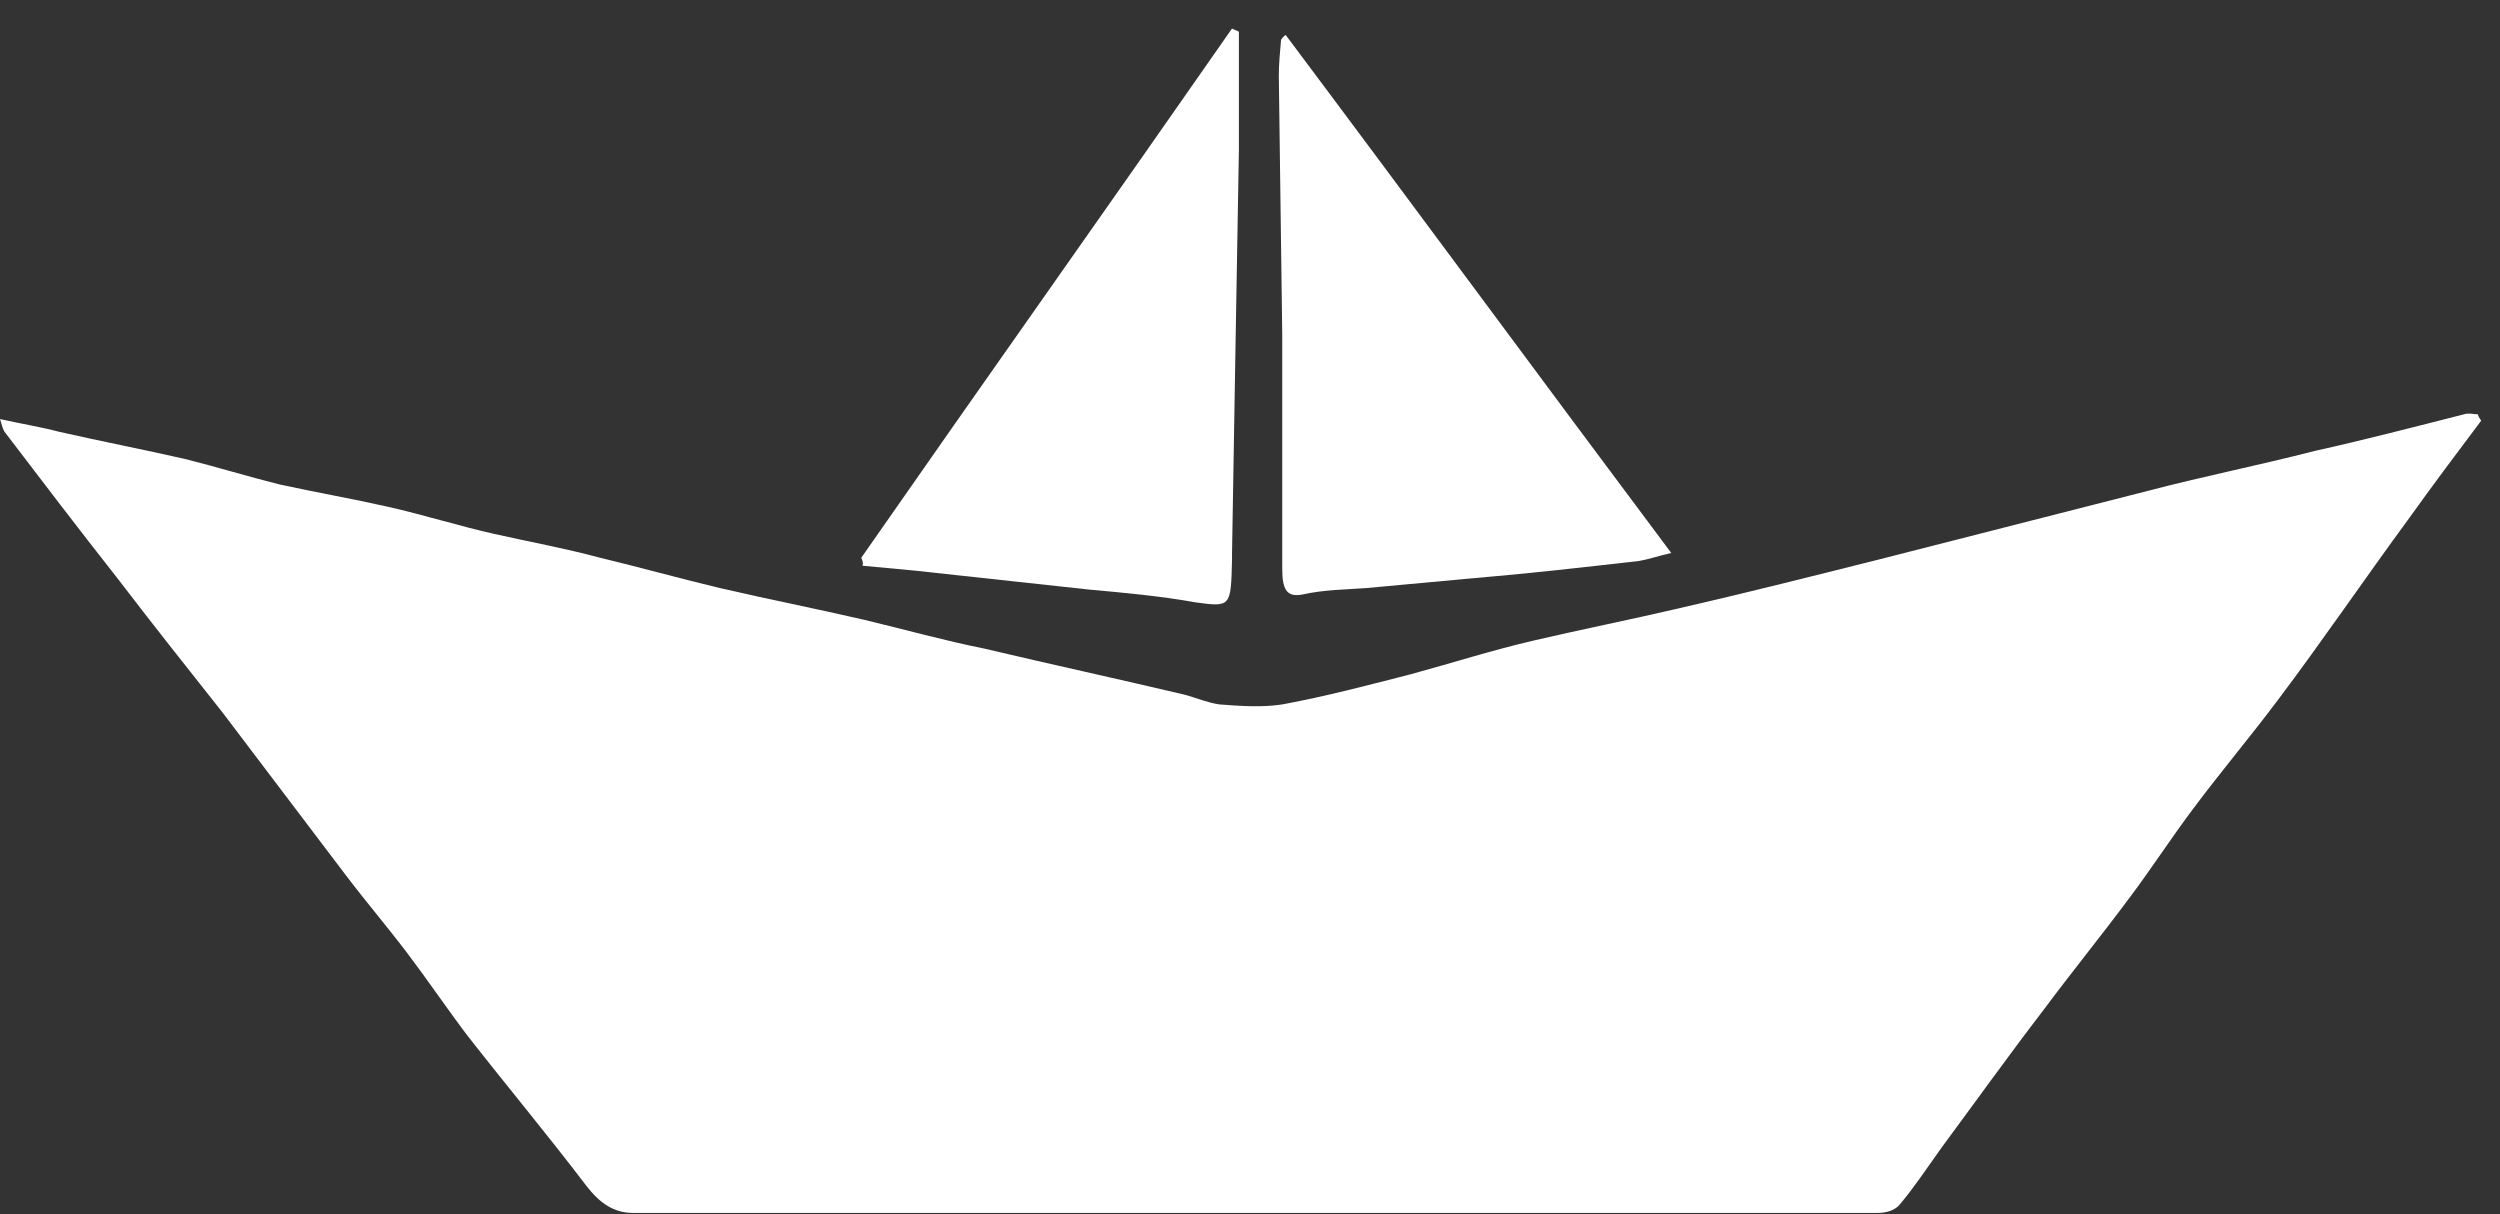 <svg width="70" height="34" viewBox="0 0 70 34" fill="none" xmlns="http://www.w3.org/2000/svg">
<rect x="0" y="0" width="70" height="34" fill="#333333" stroke="none"/>
<path d="M69.473 11.779C68.802 12.672 68.132 13.564 67.461 14.502C66.215 16.198 65.033 17.938 63.788 19.59C63.021 20.616 62.191 21.598 61.424 22.625C60.817 23.428 60.242 24.321 59.603 25.169C58.805 26.24 58.006 27.222 57.208 28.293C56.249 29.543 55.323 30.837 54.365 32.132C53.981 32.667 53.598 33.248 53.183 33.739C53.023 33.917 52.768 33.962 52.576 33.962C48.136 33.962 43.728 33.962 39.288 33.962C32.101 33.962 24.915 33.962 17.728 33.962C17.185 33.962 16.801 33.694 16.418 33.203C15.332 31.775 14.214 30.436 13.096 29.007C12.521 28.249 11.978 27.445 11.403 26.686C10.828 25.928 10.253 25.258 9.678 24.499C8.528 22.982 7.379 21.464 6.229 19.947C5.238 18.697 4.248 17.447 3.258 16.153C2.204 14.814 1.182 13.475 0.128 12.091C0.096 12.047 0.064 11.957 0 11.734C0.607 11.868 1.15 11.957 1.661 12.091C2.843 12.359 3.993 12.582 5.175 12.85C6.069 13.073 6.931 13.341 7.826 13.564C8.848 13.787 9.87 13.966 10.86 14.189C11.85 14.412 12.841 14.725 13.831 14.948C14.821 15.171 15.811 15.35 16.801 15.617C17.919 15.885 19.037 16.198 20.155 16.465C21.497 16.778 22.87 17.046 24.212 17.358C25.33 17.626 26.448 17.938 27.566 18.162C29.45 18.608 31.303 19.009 33.188 19.456C33.507 19.545 33.826 19.679 34.146 19.724C34.721 19.768 35.328 19.813 35.903 19.724C37.116 19.5 38.298 19.188 39.512 18.876C40.662 18.563 41.78 18.206 42.93 17.938C44.271 17.626 45.613 17.358 46.954 17.046C48.903 16.599 50.851 16.108 52.8 15.617C55.259 14.992 57.687 14.368 60.146 13.743C61.679 13.341 63.245 13.029 64.81 12.627C66.215 12.315 67.589 11.957 68.994 11.6C69.122 11.556 69.25 11.6 69.377 11.6C69.409 11.69 69.441 11.734 69.473 11.779Z" fill="white"/>
<path d="M35.998 0.978C39.576 5.753 43.121 10.574 46.795 15.483C46.411 15.572 46.156 15.662 45.9 15.706C44.335 15.885 42.77 16.063 41.173 16.197C40.215 16.287 39.224 16.376 38.266 16.465C37.659 16.51 37.084 16.51 36.477 16.644C36.03 16.733 35.903 16.51 35.903 15.93C35.903 13.742 35.903 11.556 35.903 9.369C35.87 6.958 35.839 4.548 35.807 2.138C35.807 1.781 35.839 1.468 35.87 1.111C35.903 1.067 35.934 1.022 35.998 0.978Z" fill="white"/>
<path d="M24.116 15.617C27.566 10.662 31.047 5.753 34.497 0.798C34.561 0.843 34.625 0.843 34.689 0.888C34.689 2.003 34.689 3.075 34.689 4.19C34.657 6.065 34.625 7.895 34.593 9.77C34.561 11.689 34.529 13.563 34.497 15.483C34.497 15.527 34.497 15.617 34.497 15.661C34.465 17 34.465 17 33.475 16.866C32.485 16.688 31.495 16.599 30.505 16.509C28.875 16.331 27.247 16.152 25.585 15.974C25.106 15.929 24.627 15.884 24.148 15.84C24.18 15.751 24.148 15.706 24.116 15.617Z" fill="white"/>
</svg>
